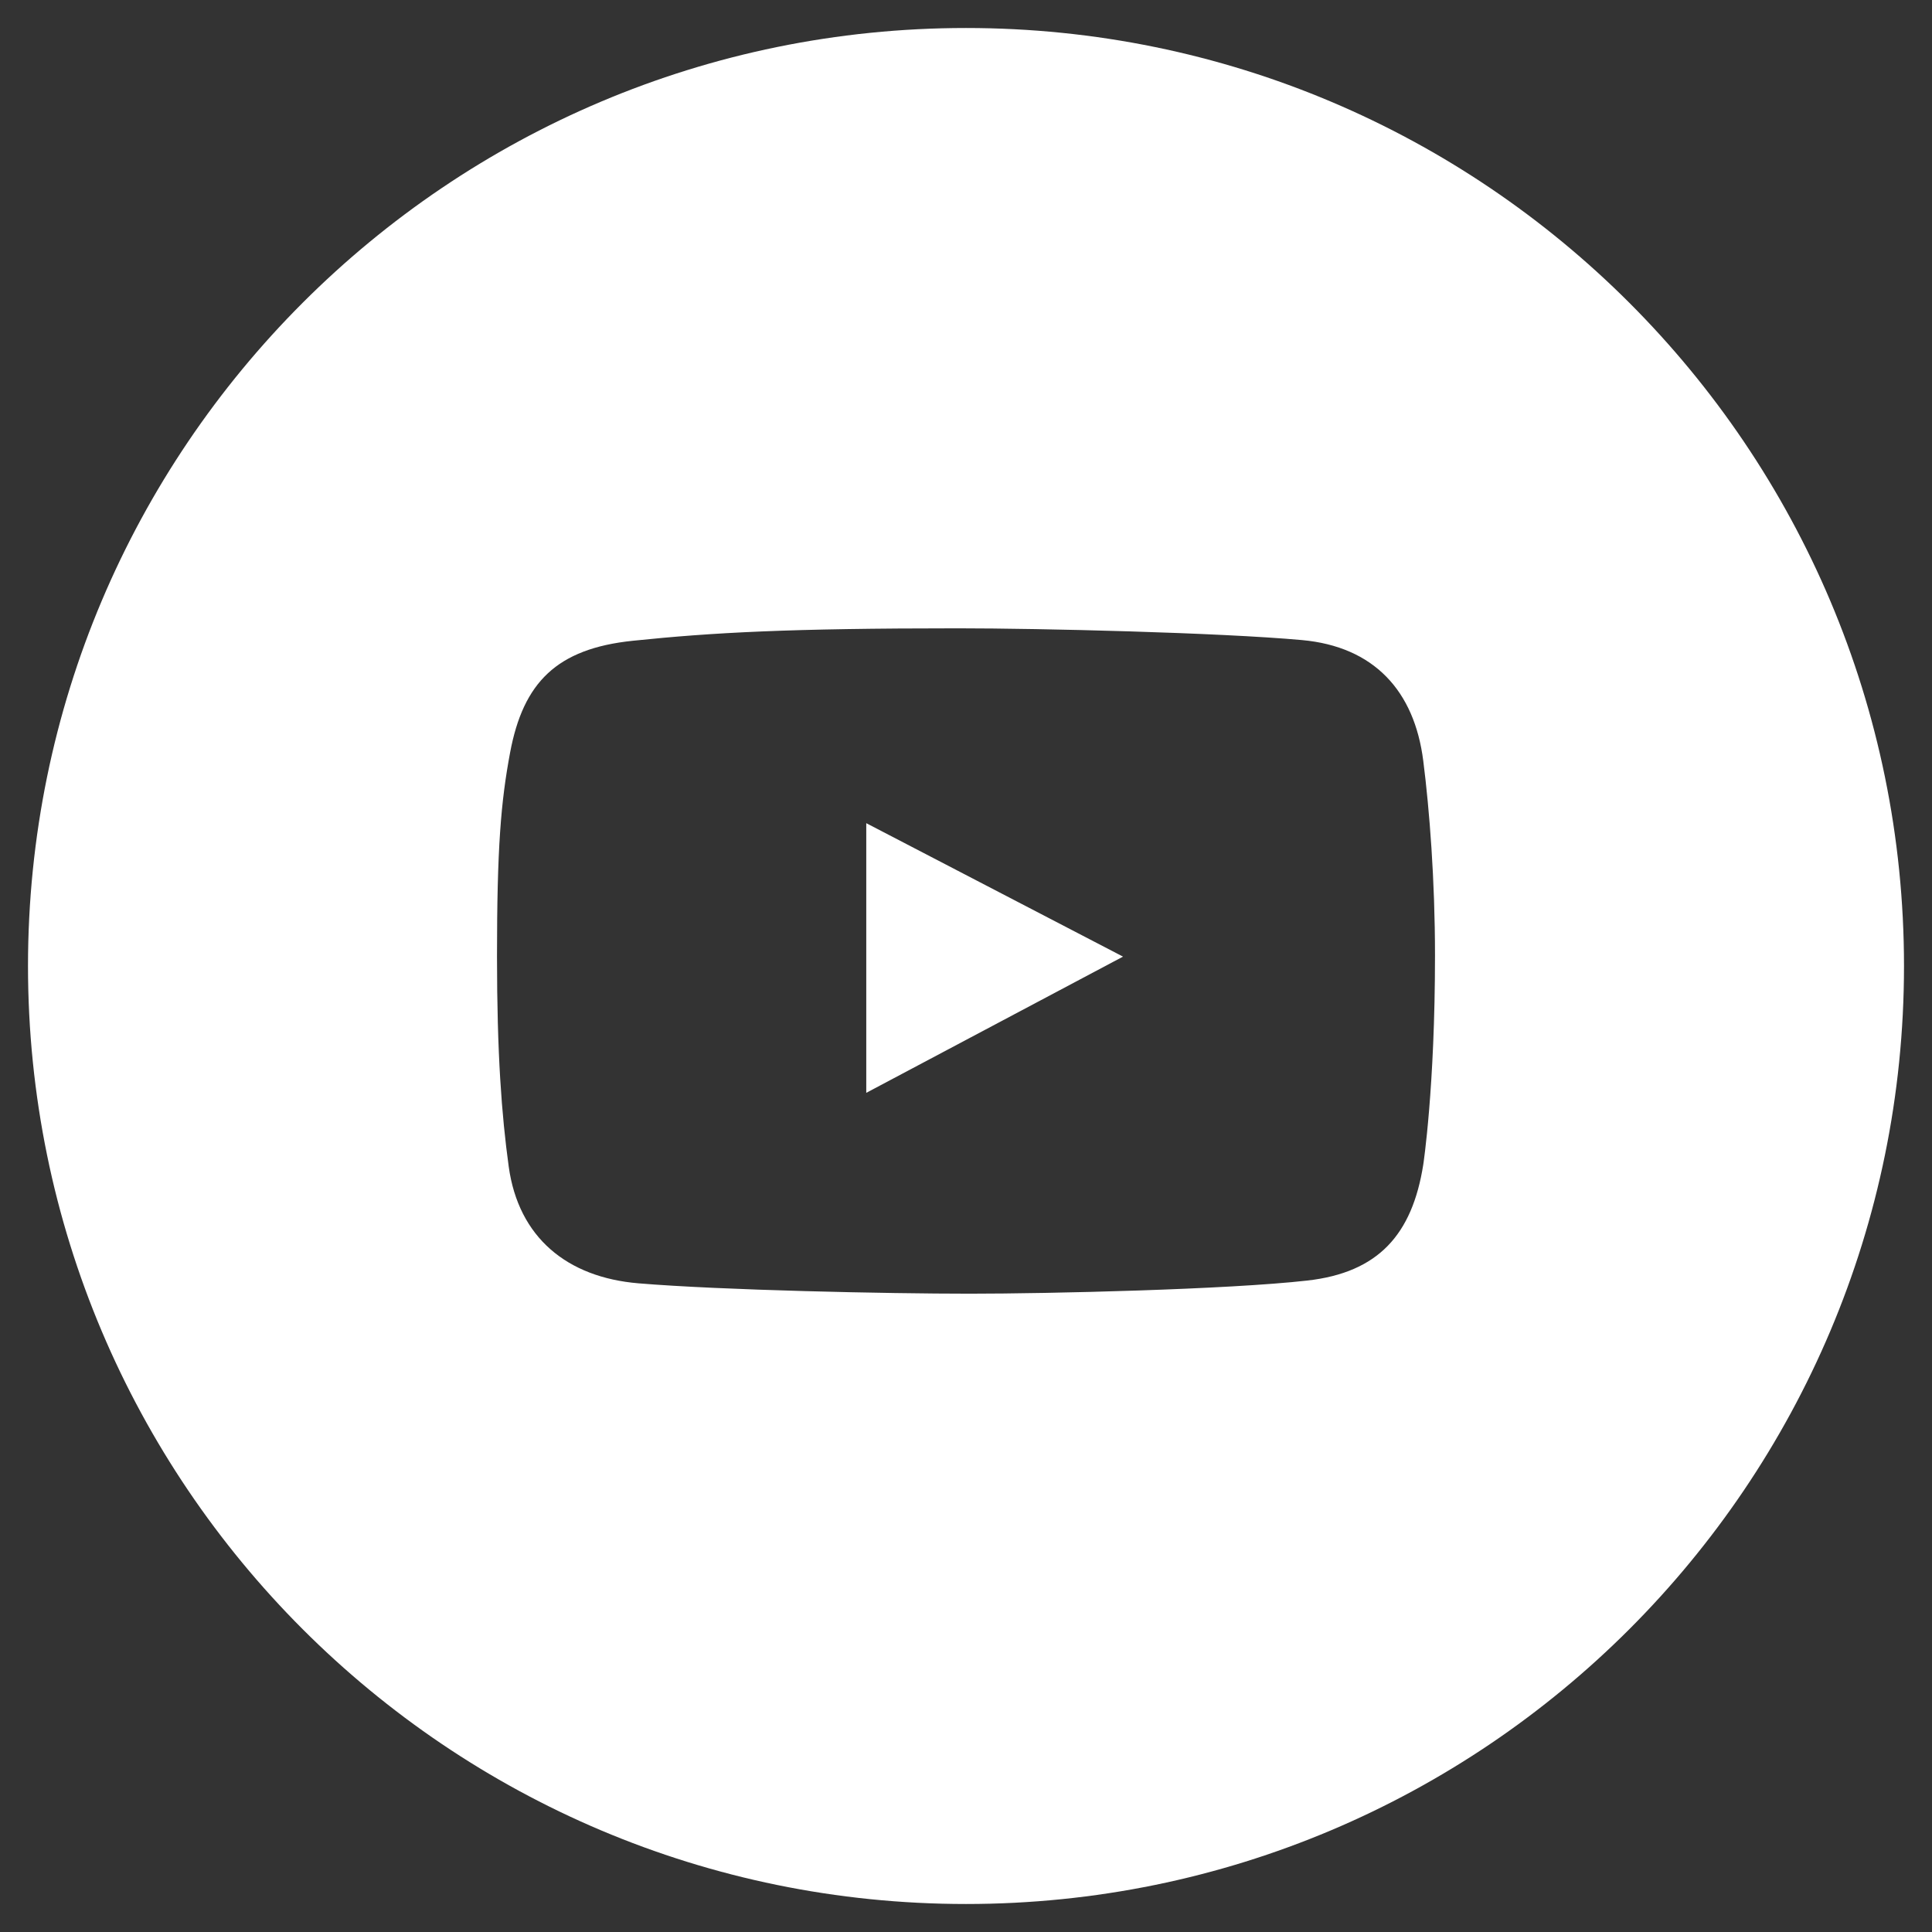 <?xml version="1.0" encoding="UTF-8"?> <svg xmlns="http://www.w3.org/2000/svg" viewBox="5963 4931 69 69"><rect x="5963" y="4931" width="69" height="69" fill="#333333" stroke="none"/> <path fill="#ffffff" fill-opacity="1" stroke="" stroke-opacity="1" stroke-width="1" id="tSvge6023ea7e1" d="M 5997.5 4999 C 6016.002 4999 6031 4984.001 6031 4965.5 C 6031 4946.998 6016.002 4932 5997.5 4932 C 5978.998 4932 5964 4946.998 5964 4965.5 C 5964 4984.001 5978.998 4999 5997.5 4999Z M 6009.493 4953.859 C 6012.064 4954.091 6013.513 4955.665 6013.831 4958.173 C 6014.053 4959.922 6014.25 4962.429 6014.25 4965.124 C 6014.25 4969.857 6013.831 4972.593 6013.831 4972.593 C 6013.436 4975.091 6012.229 4976.447 6009.689 4976.734 C 6006.852 4977.055 6000.471 4977.203 5997.636 4977.203 C 5994.701 4977.203 5988.766 4977.08 5985.804 4976.833 C 5983.257 4976.621 5981.519 4975.198 5981.169 4972.667 C 5980.915 4970.823 5980.75 4968.632 5980.75 4965.148 C 5980.75 4961.27 5980.89 4959.629 5981.218 4957.877 C 5981.687 4955.376 5982.88 4954.165 5985.606 4953.884 C 5988.466 4953.588 5991.169 4953.44 5997.217 4953.44 C 6000.173 4953.44 6006.548 4953.593 6009.493 4953.859Z M 5993.938 4960.399 C 5993.938 4970.03 5993.938 4970.03 5993.938 4970.03 C 5993.938 4970.03 6003.108 4965.165 6003.108 4965.165 C 6003.108 4965.165 5993.938 4960.399 5993.938 4960.399" fill-rule="evenodd" clip-rule="evenodd"></path> <defs> <mask maskUnits="userSpaceOnUse" id="tSvge6023ea7e1m" data-svg-id="tSvgHighlight"> <rect x="0" y="0" width="12000" height="10000" fill="white"></rect> <path fill="black" fill-opacity="1" stroke="black" stroke-opacity="1" stroke-width="1" data-svg-name="path" data-svg-id="e6023ea7e1" d="M 5997.5 4999 C 6016.002 4999 6031 4984.001 6031 4965.5 C 6031 4946.998 6016.002 4932 5997.5 4932 C 5978.998 4932 5964 4946.998 5964 4965.5 C 5964 4984.001 5978.998 4999 5997.5 4999Z M 6009.493 4953.859 C 6012.064 4954.091 6013.513 4955.665 6013.831 4958.173 C 6014.053 4959.922 6014.25 4962.429 6014.25 4965.124 C 6014.25 4969.857 6013.831 4972.593 6013.831 4972.593 C 6013.436 4975.091 6012.229 4976.447 6009.689 4976.734 C 6006.852 4977.055 6000.471 4977.203 5997.636 4977.203 C 5994.701 4977.203 5988.766 4977.08 5985.804 4976.833 C 5983.257 4976.621 5981.519 4975.198 5981.169 4972.667 C 5980.915 4970.823 5980.75 4968.632 5980.75 4965.148 C 5980.75 4961.27 5980.89 4959.629 5981.218 4957.877 C 5981.687 4955.376 5982.88 4954.165 5985.606 4953.884 C 5988.466 4953.588 5991.169 4953.44 5997.217 4953.44 C 6000.173 4953.44 6006.548 4953.593 6009.493 4953.859Z M 5993.938 4960.399 C 5993.938 4970.03 5993.938 4970.03 5993.938 4970.03 C 5993.938 4970.03 6003.108 4965.165 6003.108 4965.165 C 6003.108 4965.165 5993.938 4960.399 5993.938 4960.399" fill-rule="evenodd" clip-rule="evenodd"></path> </mask> </defs> </svg> 
